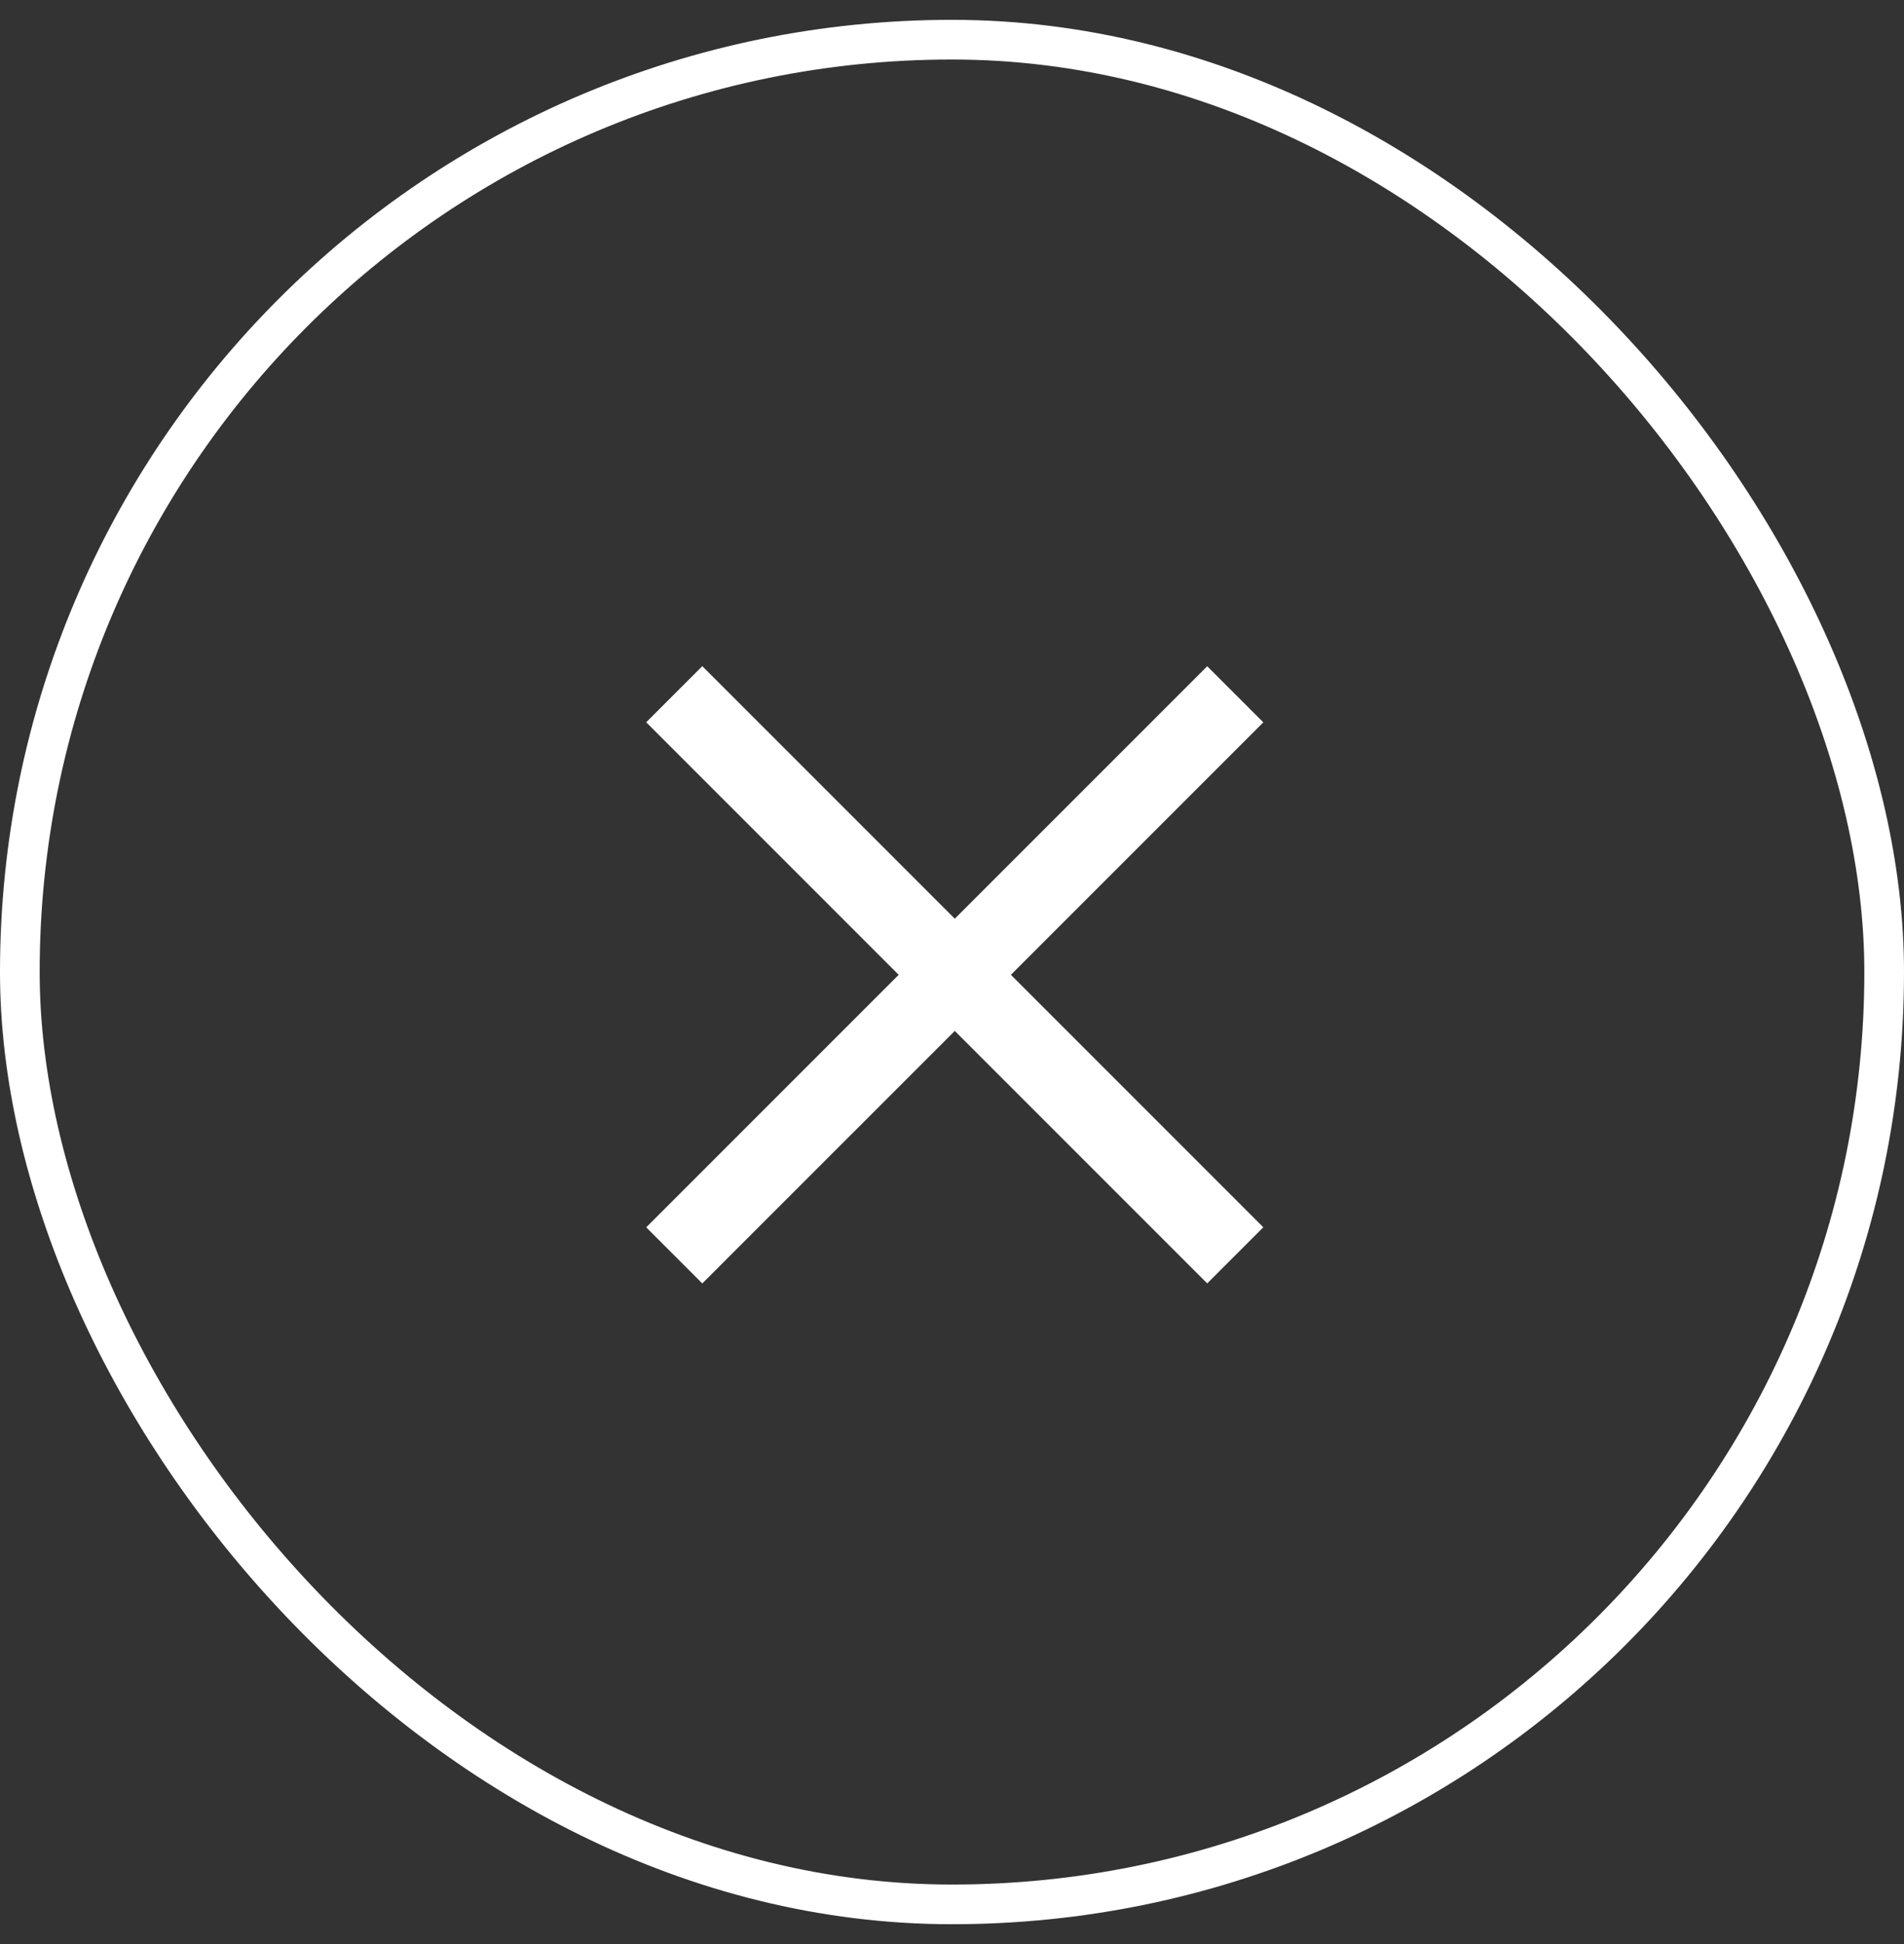 <svg width="48" height="49" viewBox="0 0 48 49" fill="none" xmlns="http://www.w3.org/2000/svg">
<rect x="0" y="0" width="48" height="49" fill="#333333" stroke="none"/>
<rect x="0.5" y="1" width="47" height="47" rx="23.5" stroke="white"/>
<path d="M31.141 17.5L16.998 31.642" stroke="white" stroke-width="2"/>
<path d="M31.141 31.641L16.998 17.498" stroke="white" stroke-width="2"/>
</svg>
